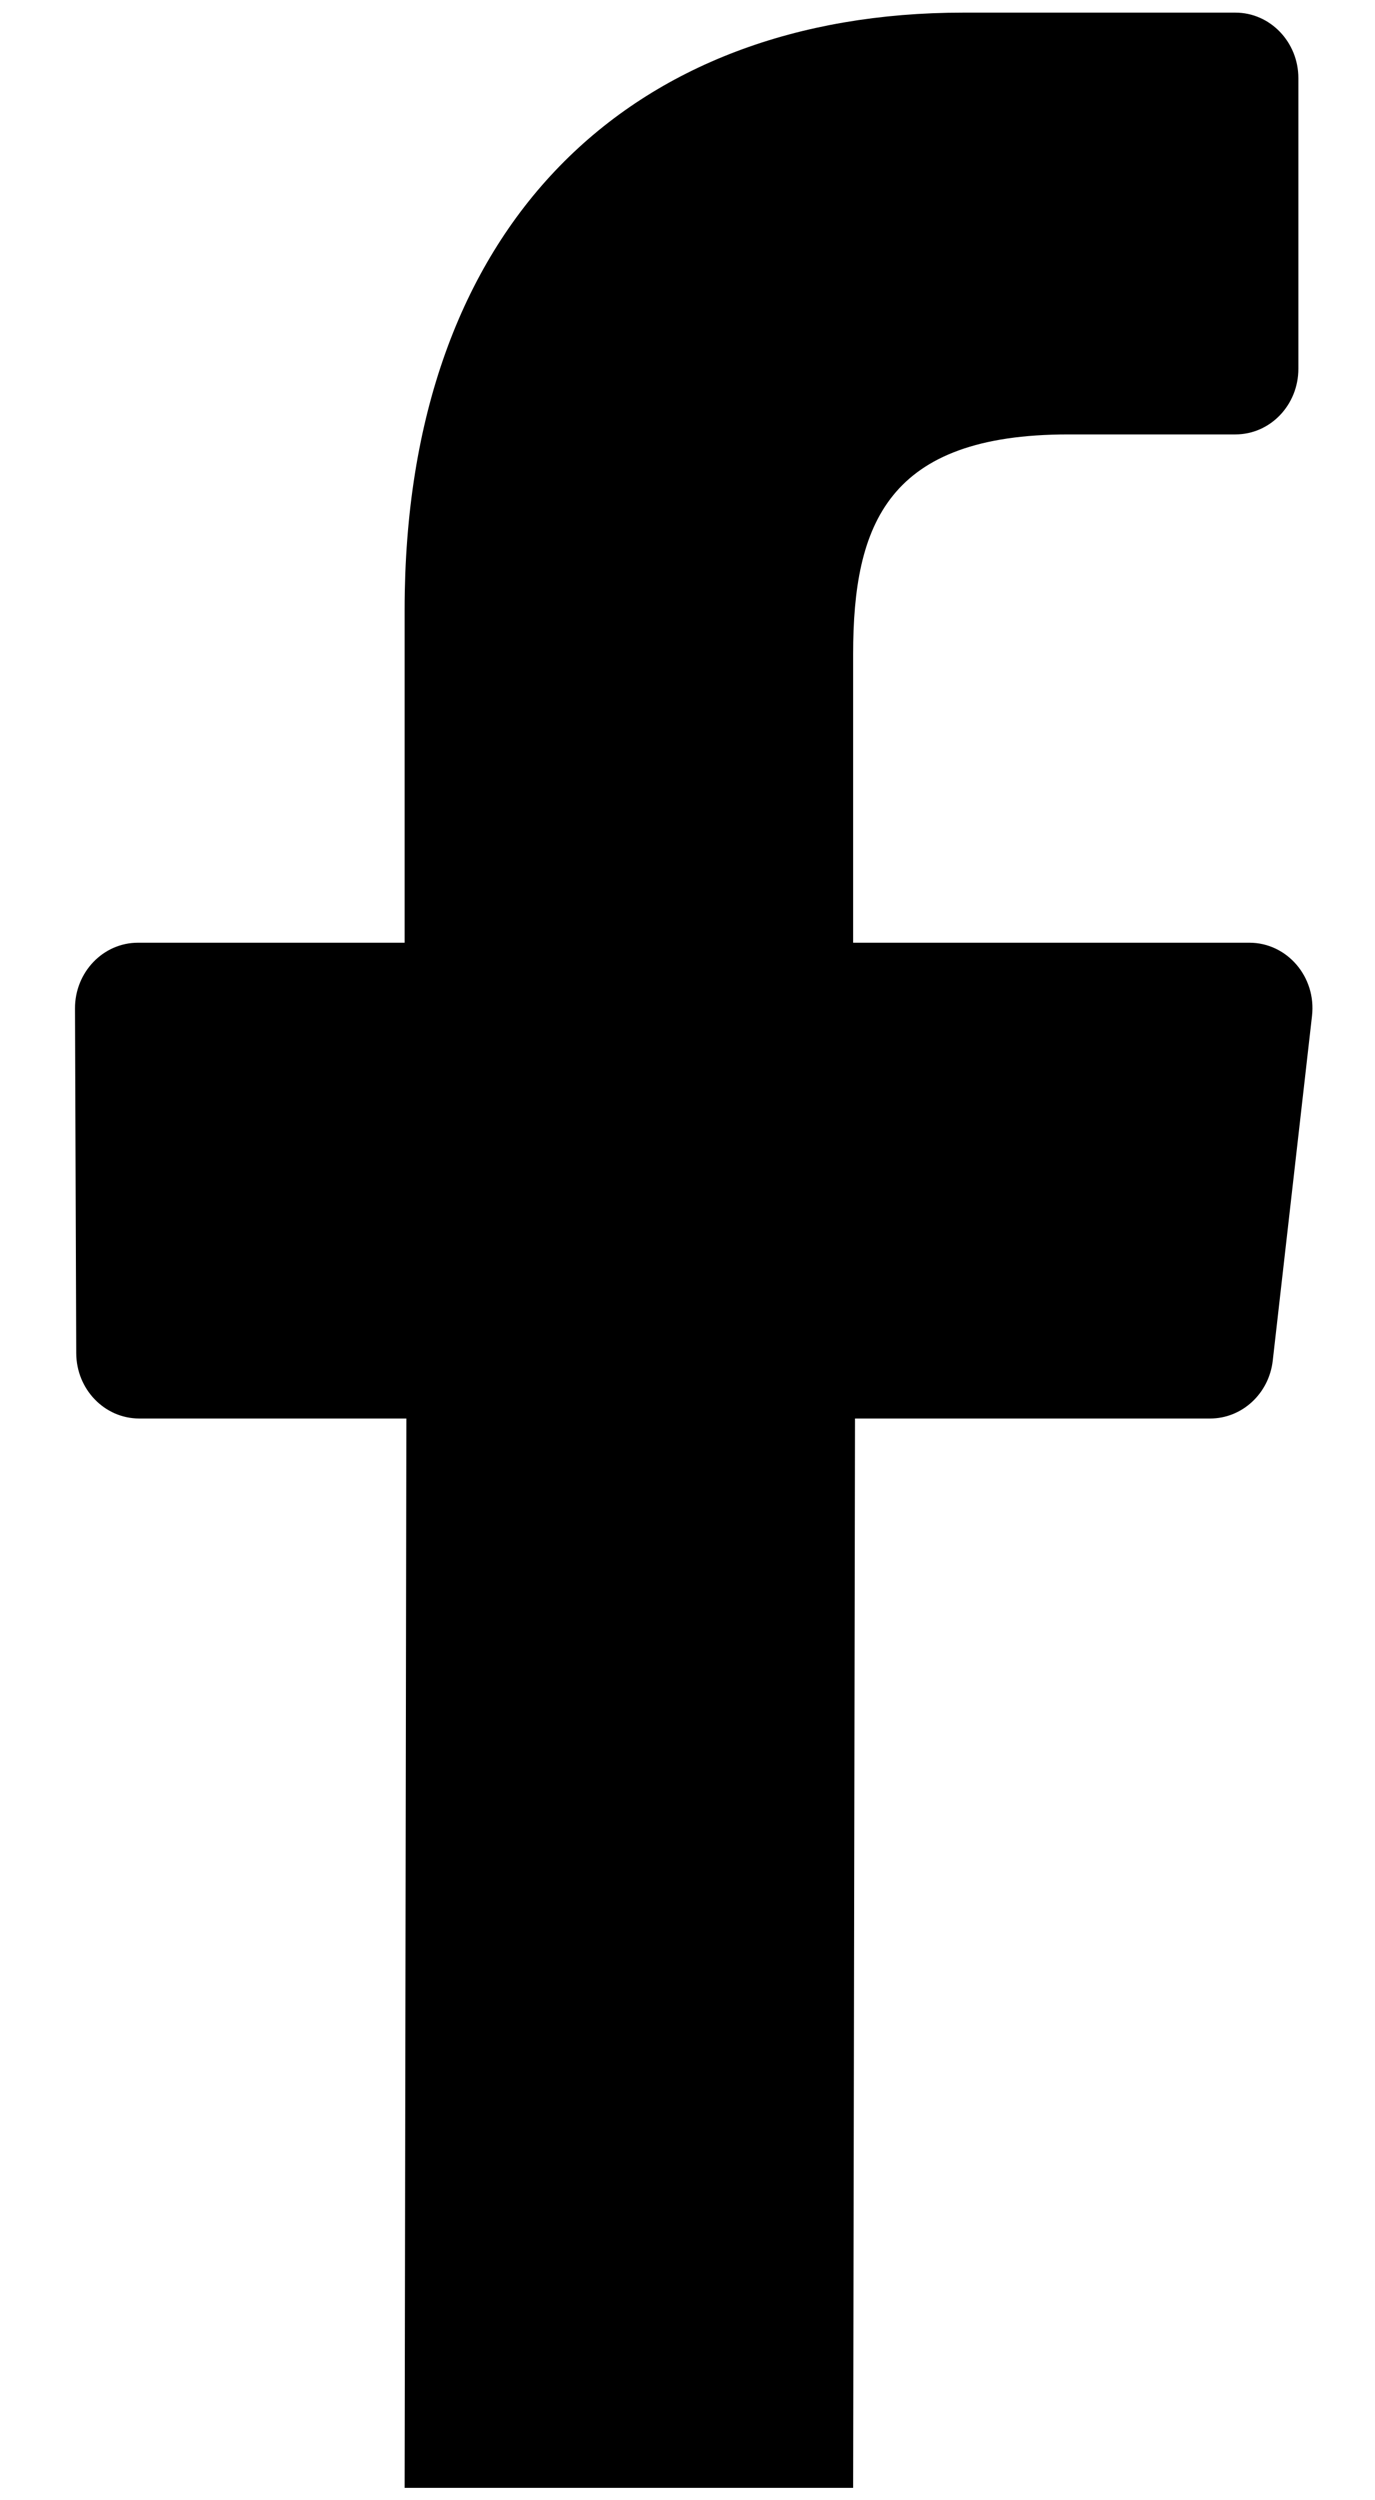 <svg width="11" height="20" viewBox="0 0 11 20" fill="none" xmlns="http://www.w3.org/2000/svg">
<path d="M3.251 11.347L3.237 19.901L6.825 19.901L6.84 11.347H9.681C9.936 11.347 10.152 11.148 10.182 10.884L10.496 8.127C10.532 7.815 10.297 7.541 9.995 7.541H6.825V5.234C6.825 4.188 7.105 3.475 8.547 3.475L9.883 3.475C10.162 3.475 10.387 3.24 10.387 2.95V0.625C10.387 0.336 10.161 0.101 9.883 0.101H7.706C5.053 0.101 3.237 1.785 3.237 4.877V7.541H1.104C0.825 7.541 0.599 7.777 0.6 8.067L0.61 10.825C0.611 11.113 0.836 11.347 1.114 11.347H3.251Z" fill="black"/>
</svg>
